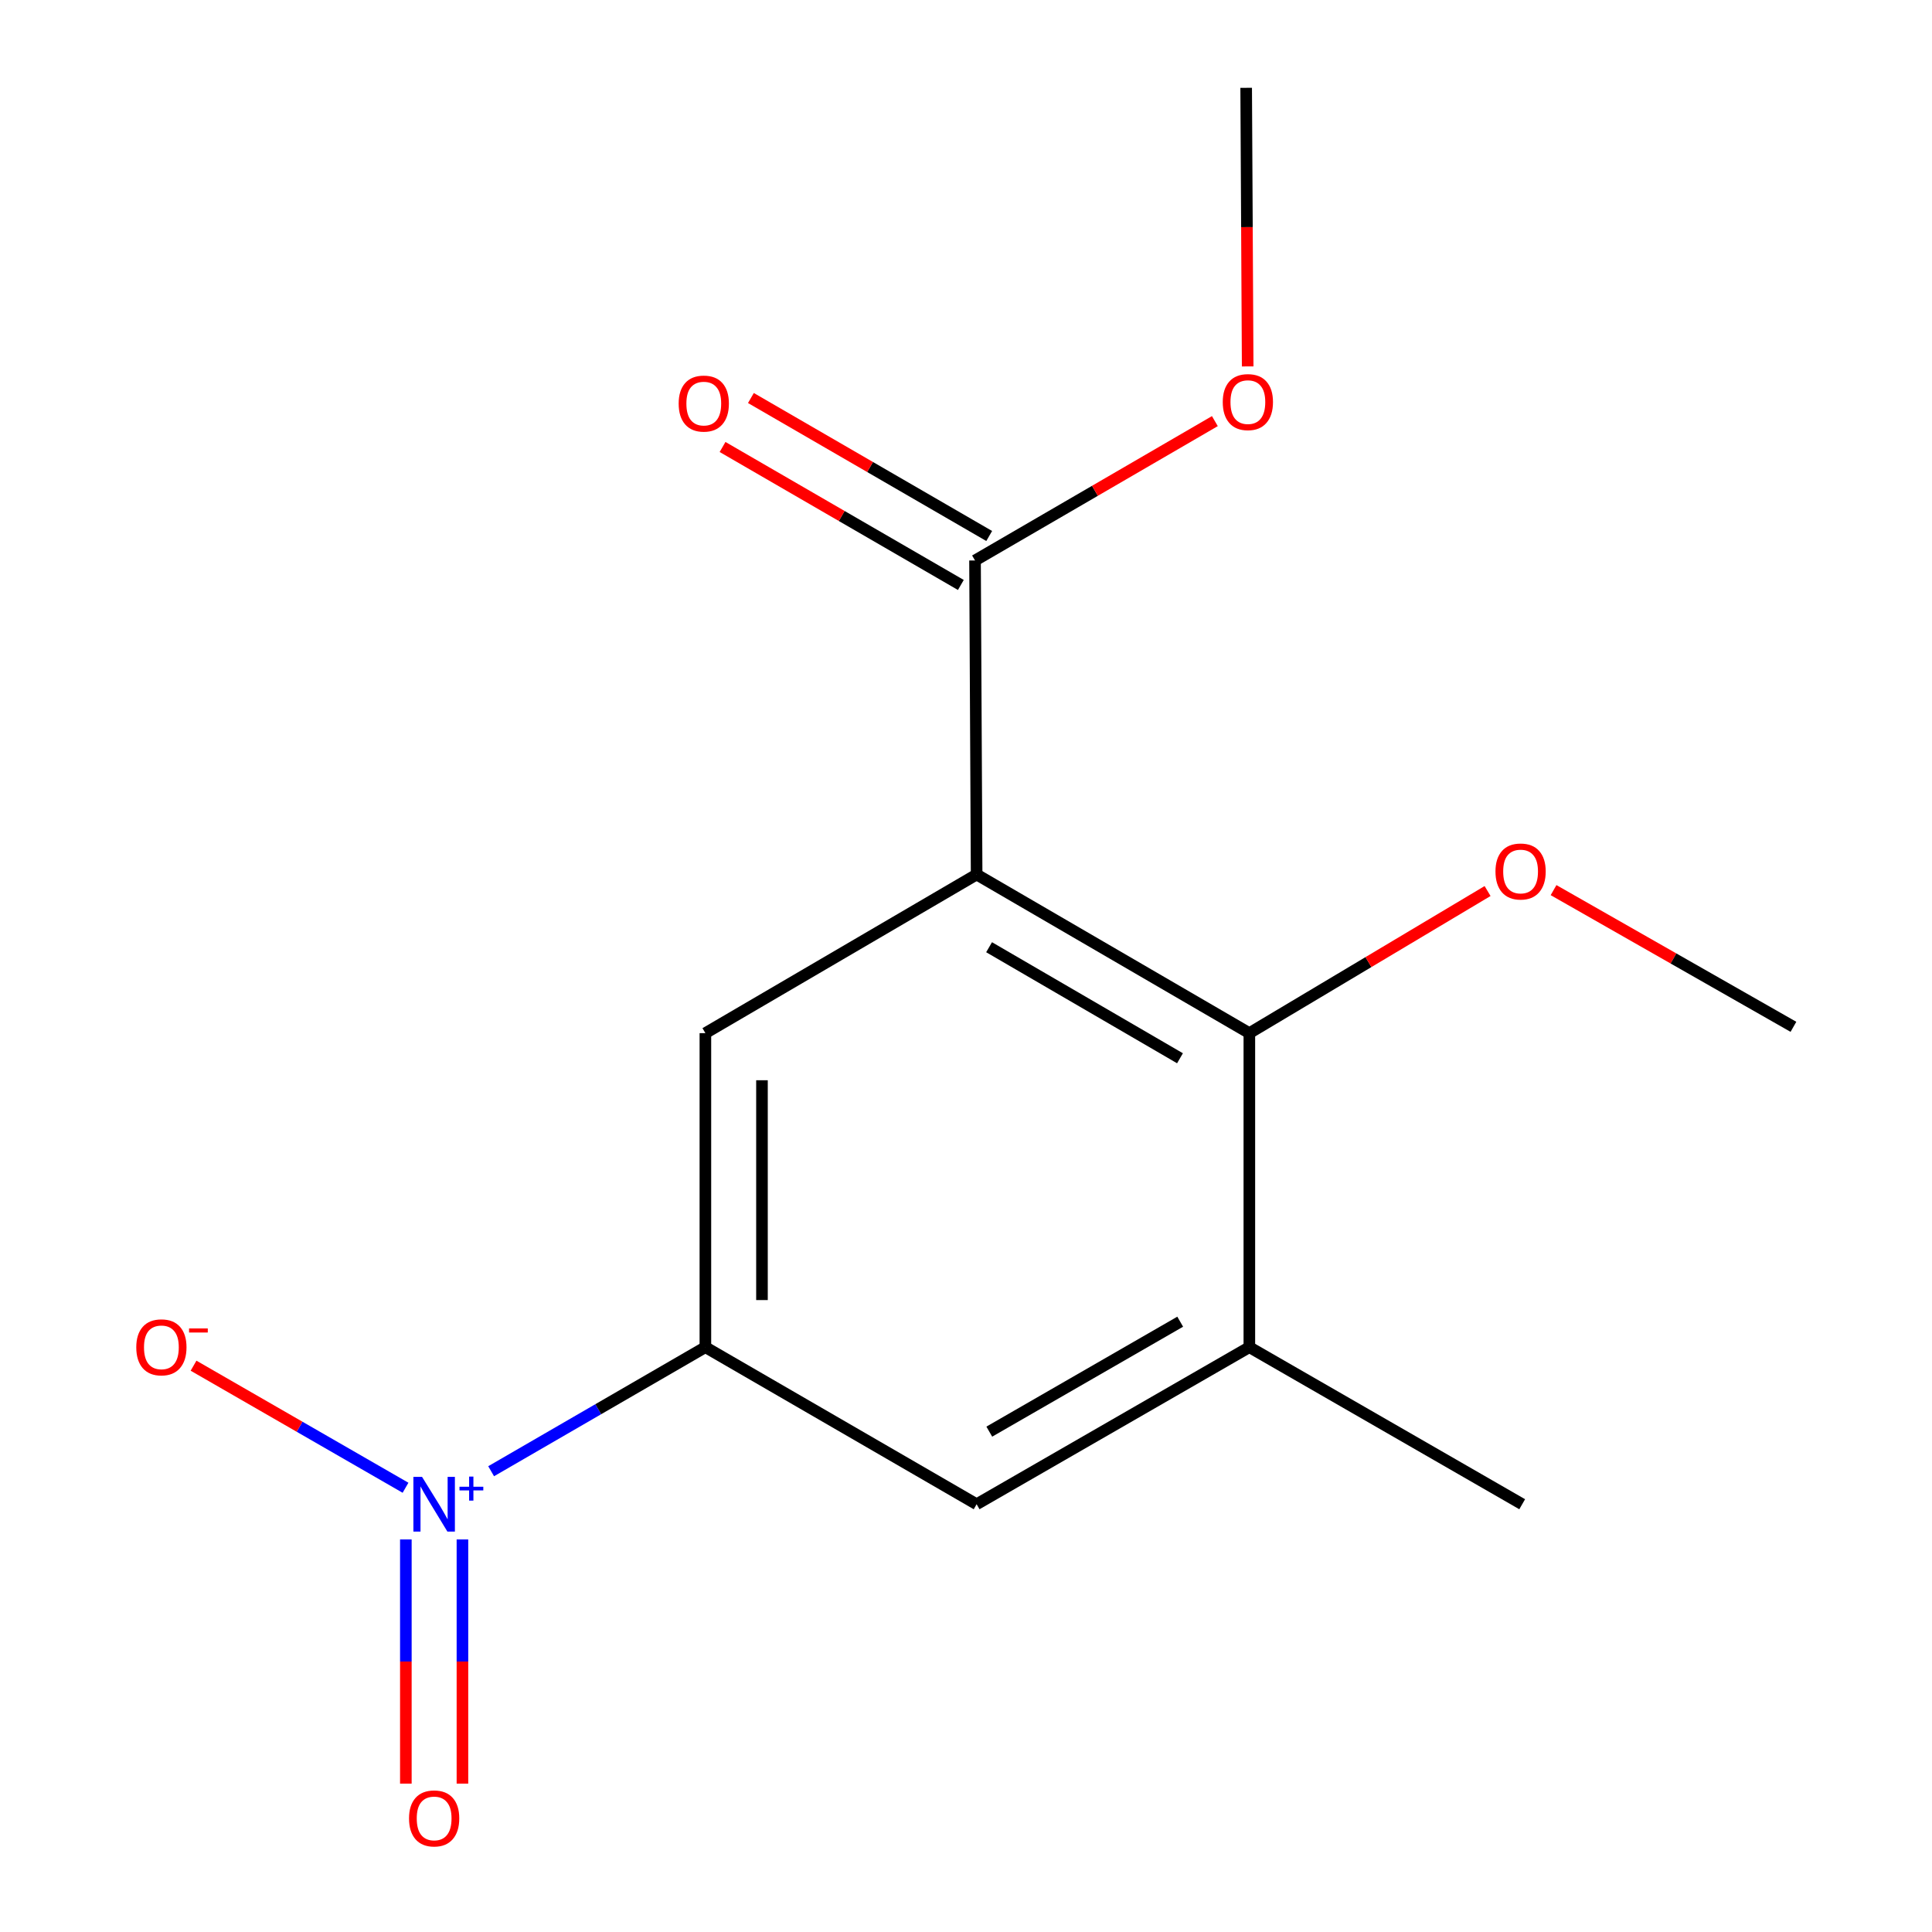 <?xml version='1.0' encoding='iso-8859-1'?>
<svg version='1.1' baseProfile='full'
              xmlns='http://www.w3.org/2000/svg'
                      xmlns:rdkit='http://www.rdkit.org/xml'
                      xmlns:xlink='http://www.w3.org/1999/xlink'
                  xml:space='preserve'
width='1000px' height='1000px' viewBox='0 0 1000 1000'>
<!-- END OF HEADER -->
<rect style='opacity:1.0;fill:#FFFFFF;stroke:none' width='1000' height='1000' x='0' y='0'> </rect>
<path class='bond-2' d='M 505.501,452.645 L 646.661,534.753' style='fill:none;fill-rule:evenodd;stroke:#000000;stroke-width:6px;stroke-linecap:butt;stroke-linejoin:miter;stroke-opacity:1' />
<path class='bond-2' d='M 511.948,490.279 L 610.76,547.755' style='fill:none;fill-rule:evenodd;stroke:#000000;stroke-width:6px;stroke-linecap:butt;stroke-linejoin:miter;stroke-opacity:1' />
<path class='bond-3' d='M 505.501,452.645 L 365.106,534.753' style='fill:none;fill-rule:evenodd;stroke:#000000;stroke-width:6px;stroke-linecap:butt;stroke-linejoin:miter;stroke-opacity:1' />
<path class='bond-4' d='M 505.501,452.645 L 504.671,290.104' style='fill:none;fill-rule:evenodd;stroke:#000000;stroke-width:6px;stroke-linecap:butt;stroke-linejoin:miter;stroke-opacity:1' />
<path class='bond-0' d='M 254.212,761.507 L 309.659,729.401' style='fill:none;fill-rule:evenodd;stroke:#0000FF;stroke-width:6px;stroke-linecap:butt;stroke-linejoin:miter;stroke-opacity:1' />
<path class='bond-0' d='M 309.659,729.401 L 365.106,697.294' style='fill:none;fill-rule:evenodd;stroke:#000000;stroke-width:6px;stroke-linecap:butt;stroke-linejoin:miter;stroke-opacity:1' />
<path class='bond-7' d='M 209.899,770.059 L 155.04,738.469' style='fill:none;fill-rule:evenodd;stroke:#0000FF;stroke-width:6px;stroke-linecap:butt;stroke-linejoin:miter;stroke-opacity:1' />
<path class='bond-7' d='M 155.04,738.469 L 100.181,706.879' style='fill:none;fill-rule:evenodd;stroke:#FF0000;stroke-width:6px;stroke-linecap:butt;stroke-linejoin:miter;stroke-opacity:1' />
<path class='bond-8' d='M 210.067,796.813 L 210.067,860.007' style='fill:none;fill-rule:evenodd;stroke:#0000FF;stroke-width:6px;stroke-linecap:butt;stroke-linejoin:miter;stroke-opacity:1' />
<path class='bond-8' d='M 210.067,860.007 L 210.067,923.202' style='fill:none;fill-rule:evenodd;stroke:#FF0000;stroke-width:6px;stroke-linecap:butt;stroke-linejoin:miter;stroke-opacity:1' />
<path class='bond-8' d='M 239.356,796.813 L 239.356,860.007' style='fill:none;fill-rule:evenodd;stroke:#0000FF;stroke-width:6px;stroke-linecap:butt;stroke-linejoin:miter;stroke-opacity:1' />
<path class='bond-8' d='M 239.356,860.007 L 239.356,923.202' style='fill:none;fill-rule:evenodd;stroke:#FF0000;stroke-width:6px;stroke-linecap:butt;stroke-linejoin:miter;stroke-opacity:1' />
<path class='bond-1' d='M 365.106,697.294 L 365.106,534.753' style='fill:none;fill-rule:evenodd;stroke:#000000;stroke-width:6px;stroke-linecap:butt;stroke-linejoin:miter;stroke-opacity:1' />
<path class='bond-1' d='M 394.396,672.913 L 394.396,559.135' style='fill:none;fill-rule:evenodd;stroke:#000000;stroke-width:6px;stroke-linecap:butt;stroke-linejoin:miter;stroke-opacity:1' />
<path class='bond-6' d='M 365.106,697.294 L 505.501,778.589' style='fill:none;fill-rule:evenodd;stroke:#000000;stroke-width:6px;stroke-linecap:butt;stroke-linejoin:miter;stroke-opacity:1' />
<path class='bond-5' d='M 646.661,534.753 L 646.661,697.294' style='fill:none;fill-rule:evenodd;stroke:#000000;stroke-width:6px;stroke-linecap:butt;stroke-linejoin:miter;stroke-opacity:1' />
<path class='bond-10' d='M 646.661,534.753 L 708.314,497.974' style='fill:none;fill-rule:evenodd;stroke:#000000;stroke-width:6px;stroke-linecap:butt;stroke-linejoin:miter;stroke-opacity:1' />
<path class='bond-10' d='M 708.314,497.974 L 769.968,461.195' style='fill:none;fill-rule:evenodd;stroke:#FF0000;stroke-width:6px;stroke-linecap:butt;stroke-linejoin:miter;stroke-opacity:1' />
<path class='bond-9' d='M 512.01,277.431 L 450.34,241.721' style='fill:none;fill-rule:evenodd;stroke:#000000;stroke-width:6px;stroke-linecap:butt;stroke-linejoin:miter;stroke-opacity:1' />
<path class='bond-9' d='M 450.34,241.721 L 388.671,206.012' style='fill:none;fill-rule:evenodd;stroke:#FF0000;stroke-width:6px;stroke-linecap:butt;stroke-linejoin:miter;stroke-opacity:1' />
<path class='bond-9' d='M 497.333,302.777 L 435.663,267.068' style='fill:none;fill-rule:evenodd;stroke:#000000;stroke-width:6px;stroke-linecap:butt;stroke-linejoin:miter;stroke-opacity:1' />
<path class='bond-9' d='M 435.663,267.068 L 373.994,231.359' style='fill:none;fill-rule:evenodd;stroke:#FF0000;stroke-width:6px;stroke-linecap:butt;stroke-linejoin:miter;stroke-opacity:1' />
<path class='bond-11' d='M 504.671,290.104 L 566.742,254.037' style='fill:none;fill-rule:evenodd;stroke:#000000;stroke-width:6px;stroke-linecap:butt;stroke-linejoin:miter;stroke-opacity:1' />
<path class='bond-11' d='M 566.742,254.037 L 628.812,217.971' style='fill:none;fill-rule:evenodd;stroke:#FF0000;stroke-width:6px;stroke-linecap:butt;stroke-linejoin:miter;stroke-opacity:1' />
<path class='bond-12' d='M 646.661,697.294 L 787.885,778.589' style='fill:none;fill-rule:evenodd;stroke:#000000;stroke-width:6px;stroke-linecap:butt;stroke-linejoin:miter;stroke-opacity:1' />
<path class='bond-15' d='M 646.661,697.294 L 505.501,778.589' style='fill:none;fill-rule:evenodd;stroke:#000000;stroke-width:6px;stroke-linecap:butt;stroke-linejoin:miter;stroke-opacity:1' />
<path class='bond-15' d='M 610.869,684.107 L 512.058,741.014' style='fill:none;fill-rule:evenodd;stroke:#000000;stroke-width:6px;stroke-linecap:butt;stroke-linejoin:miter;stroke-opacity:1' />
<path class='bond-13' d='M 804.119,460.726 L 866.199,496.104' style='fill:none;fill-rule:evenodd;stroke:#FF0000;stroke-width:6px;stroke-linecap:butt;stroke-linejoin:miter;stroke-opacity:1' />
<path class='bond-13' d='M 866.199,496.104 L 928.28,531.483' style='fill:none;fill-rule:evenodd;stroke:#000000;stroke-width:6px;stroke-linecap:butt;stroke-linejoin:miter;stroke-opacity:1' />
<path class='bond-14' d='M 645.796,189.66 L 645.407,117.557' style='fill:none;fill-rule:evenodd;stroke:#FF0000;stroke-width:6px;stroke-linecap:butt;stroke-linejoin:miter;stroke-opacity:1' />
<path class='bond-14' d='M 645.407,117.557 L 645.017,45.455' style='fill:none;fill-rule:evenodd;stroke:#000000;stroke-width:6px;stroke-linecap:butt;stroke-linejoin:miter;stroke-opacity:1' />
<path  class='atom-1' d='M 218.452 764.429
L 227.732 779.429
Q 228.652 780.909, 230.132 783.589
Q 231.612 786.269, 231.692 786.429
L 231.692 764.429
L 235.452 764.429
L 235.452 792.749
L 231.572 792.749
L 221.612 776.349
Q 220.452 774.429, 219.212 772.229
Q 218.012 770.029, 217.652 769.349
L 217.652 792.749
L 213.972 792.749
L 213.972 764.429
L 218.452 764.429
' fill='#0000FF'/>
<path  class='atom-1' d='M 237.828 769.534
L 242.817 769.534
L 242.817 764.28
L 245.035 764.28
L 245.035 769.534
L 250.156 769.534
L 250.156 771.435
L 245.035 771.435
L 245.035 776.715
L 242.817 776.715
L 242.817 771.435
L 237.828 771.435
L 237.828 769.534
' fill='#0000FF'/>
<path  class='atom-8' d='M 70.536 697.374
Q 70.536 690.574, 73.896 686.774
Q 77.256 682.974, 83.536 682.974
Q 89.816 682.974, 93.176 686.774
Q 96.536 690.574, 96.536 697.374
Q 96.536 704.254, 93.136 708.174
Q 89.736 712.054, 83.536 712.054
Q 77.296 712.054, 73.896 708.174
Q 70.536 704.294, 70.536 697.374
M 83.536 708.854
Q 87.856 708.854, 90.176 705.974
Q 92.536 703.054, 92.536 697.374
Q 92.536 691.814, 90.176 689.014
Q 87.856 686.174, 83.536 686.174
Q 79.216 686.174, 76.856 688.974
Q 74.536 691.774, 74.536 697.374
Q 74.536 703.094, 76.856 705.974
Q 79.216 708.854, 83.536 708.854
' fill='#FF0000'/>
<path  class='atom-8' d='M 97.856 687.597
L 107.544 687.597
L 107.544 689.709
L 97.856 689.709
L 97.856 687.597
' fill='#FF0000'/>
<path  class='atom-9' d='M 211.712 941.21
Q 211.712 934.41, 215.072 930.61
Q 218.432 926.81, 224.712 926.81
Q 230.992 926.81, 234.352 930.61
Q 237.712 934.41, 237.712 941.21
Q 237.712 948.09, 234.312 952.01
Q 230.912 955.89, 224.712 955.89
Q 218.472 955.89, 215.072 952.01
Q 211.712 948.13, 211.712 941.21
M 224.712 952.69
Q 229.032 952.69, 231.352 949.81
Q 233.712 946.89, 233.712 941.21
Q 233.712 935.65, 231.352 932.85
Q 229.032 930.01, 224.712 930.01
Q 220.392 930.01, 218.032 932.81
Q 215.712 935.61, 215.712 941.21
Q 215.712 946.93, 218.032 949.81
Q 220.392 952.69, 224.712 952.69
' fill='#FF0000'/>
<path  class='atom-10' d='M 351.276 208.889
Q 351.276 202.089, 354.636 198.289
Q 357.996 194.489, 364.276 194.489
Q 370.556 194.489, 373.916 198.289
Q 377.276 202.089, 377.276 208.889
Q 377.276 215.769, 373.876 219.689
Q 370.476 223.569, 364.276 223.569
Q 358.036 223.569, 354.636 219.689
Q 351.276 215.809, 351.276 208.889
M 364.276 220.369
Q 368.596 220.369, 370.916 217.489
Q 373.276 214.569, 373.276 208.889
Q 373.276 203.329, 370.916 200.529
Q 368.596 197.689, 364.276 197.689
Q 359.956 197.689, 357.596 200.489
Q 355.276 203.289, 355.276 208.889
Q 355.276 214.609, 357.596 217.489
Q 359.956 220.369, 364.276 220.369
' fill='#FF0000'/>
<path  class='atom-11' d='M 774.055 451.081
Q 774.055 444.281, 777.415 440.481
Q 780.775 436.681, 787.055 436.681
Q 793.335 436.681, 796.695 440.481
Q 800.055 444.281, 800.055 451.081
Q 800.055 457.961, 796.655 461.881
Q 793.255 465.761, 787.055 465.761
Q 780.815 465.761, 777.415 461.881
Q 774.055 458.001, 774.055 451.081
M 787.055 462.561
Q 791.375 462.561, 793.695 459.681
Q 796.055 456.761, 796.055 451.081
Q 796.055 445.521, 793.695 442.721
Q 791.375 439.881, 787.055 439.881
Q 782.735 439.881, 780.375 442.681
Q 778.055 445.481, 778.055 451.081
Q 778.055 456.801, 780.375 459.681
Q 782.735 462.561, 787.055 462.561
' fill='#FF0000'/>
<path  class='atom-12' d='M 632.896 208.124
Q 632.896 201.324, 636.256 197.524
Q 639.616 193.724, 645.896 193.724
Q 652.176 193.724, 655.536 197.524
Q 658.896 201.324, 658.896 208.124
Q 658.896 215.004, 655.496 218.924
Q 652.096 222.804, 645.896 222.804
Q 639.656 222.804, 636.256 218.924
Q 632.896 215.044, 632.896 208.124
M 645.896 219.604
Q 650.216 219.604, 652.536 216.724
Q 654.896 213.804, 654.896 208.124
Q 654.896 202.564, 652.536 199.764
Q 650.216 196.924, 645.896 196.924
Q 641.576 196.924, 639.216 199.724
Q 636.896 202.524, 636.896 208.124
Q 636.896 213.844, 639.216 216.724
Q 641.576 219.604, 645.896 219.604
' fill='#FF0000'/>
</svg>
